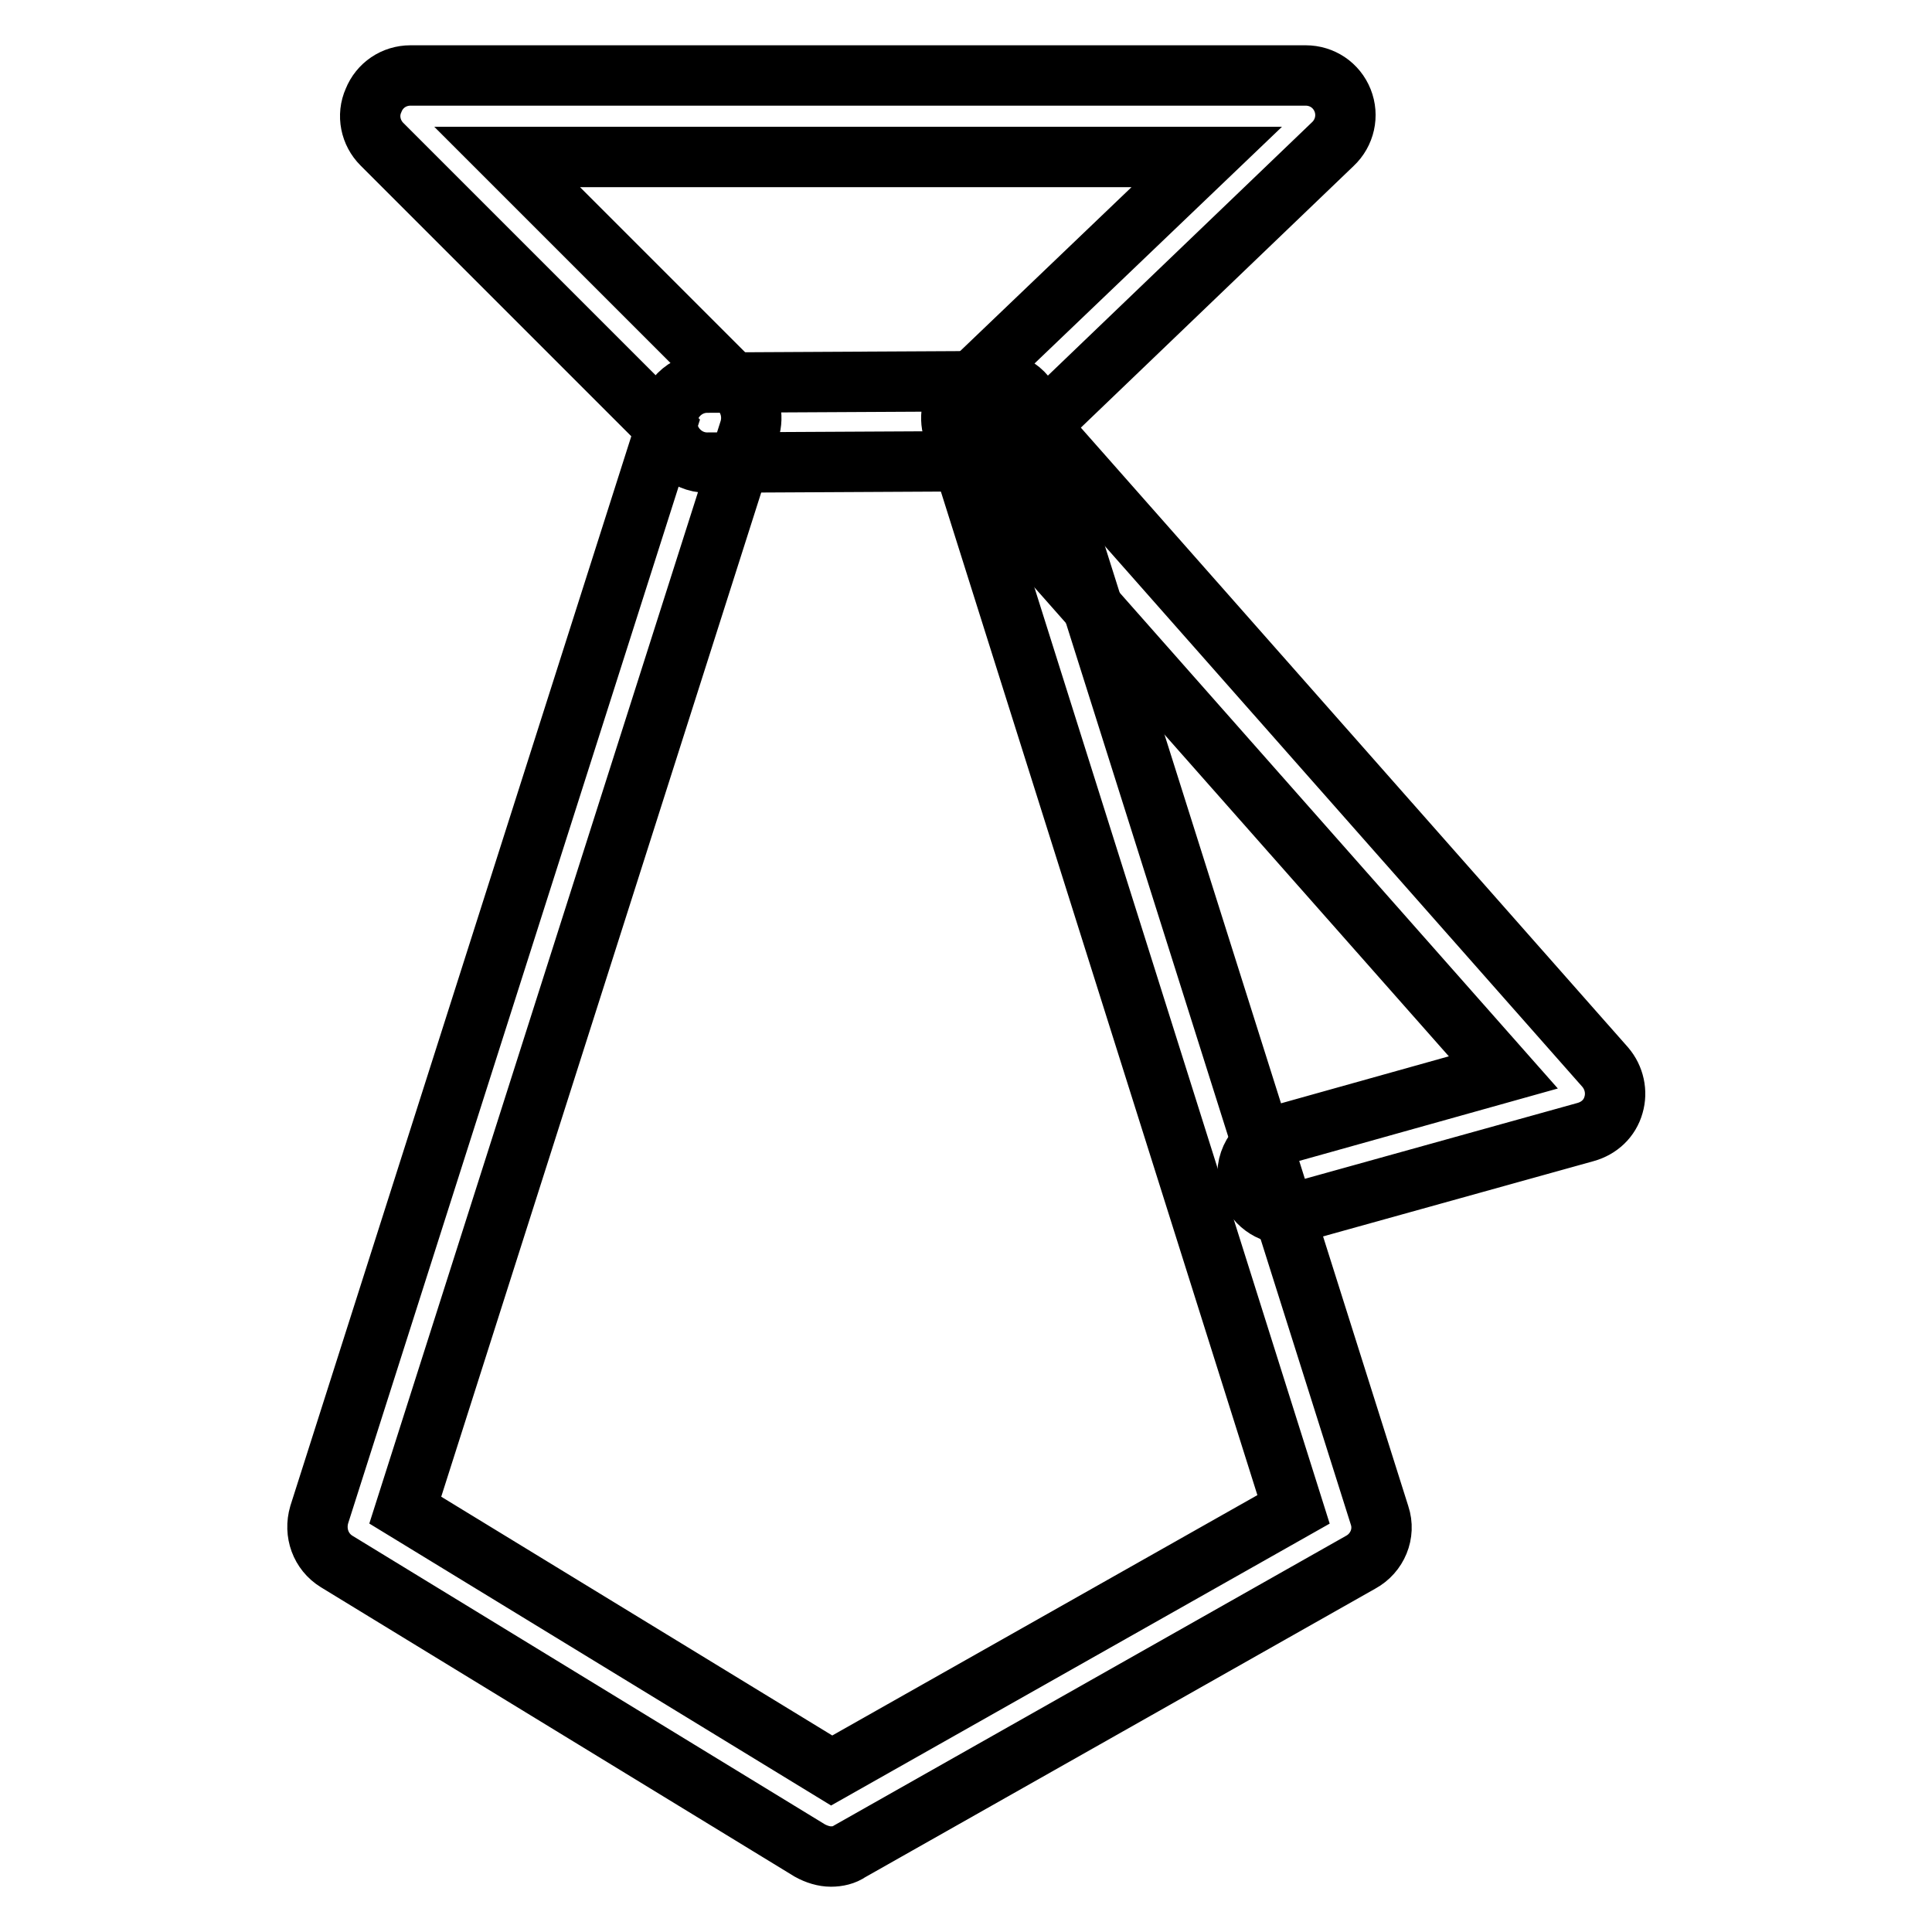 <?xml version="1.0" encoding="utf-8"?>
<!-- Svg Vector Icons : http://www.onlinewebfonts.com/icon -->
<!DOCTYPE svg PUBLIC "-//W3C//DTD SVG 1.1//EN" "http://www.w3.org/Graphics/SVG/1.1/DTD/svg11.dtd">
<svg version="1.1" xmlns="http://www.w3.org/2000/svg" xmlns:xlink="http://www.w3.org/1999/xlink" x="0px" y="0px" viewBox="0 0 256 256" enable-background="new 0 0 256 256" xml:space="preserve">
<g> <path stroke-width="8" fill-opacity="0" stroke="#000000"  d="M93.7,61.3c-2.9,0-5.3-2.4-5.3-5.3c0-2.9,2.4-5.3,5.3-5.3l38.1-0.2h0c2.9,0,5.3,2.4,5.3,5.3 c0,2.9-2.4,5.3-5.3,5.3L93.7,61.3C93.8,61.3,93.7,61.3,93.7,61.3L93.7,61.3z"/> <path stroke-width="8" fill-opacity="0" stroke="#000000"  d="M110.1,246c-0.9,0-1.9-0.3-2.8-0.8l-62.7-38.3c-2.1-1.3-3-3.8-2.3-6.2l45.9-144L50.6,19.1 c-1.5-1.5-2-3.8-1.1-5.8c0.8-2,2.7-3.3,4.9-3.3H173c2.2,0,4.1,1.3,4.9,3.3c0.8,2,0.3,4.3-1.3,5.8l-39.3,37.7l45.5,144 c0.8,2.4-0.3,5-2.5,6.2l-67.7,38.3C111.9,245.8,111,246,110.1,246L110.1,246z M53.7,200.1l56.5,34.5l61.2-34.6l-45.1-143 c-0.6-1.9-0.1-4,1.4-5.4l32.2-30.8H67.2L98,51.6c1.4,1.4,1.9,3.5,1.3,5.4L53.7,200.1z"/> <path stroke-width="8" fill-opacity="0" stroke="#000000"  d="M170.6,160.9c-2.3,0-4.5-1.5-5.1-3.9c-0.8-2.8,0.9-5.7,3.7-6.5l30-8.4l-70.7-80c-2-2.2-1.7-5.6,0.5-7.5 c2.2-2,5.6-1.7,7.5,0.5l76.2,86.3c1.2,1.4,1.6,3.3,1.1,5c-0.5,1.8-1.9,3.1-3.7,3.6L172,160.6C171.5,160.8,171,160.9,170.6,160.9 L170.6,160.9z"/></g>
</svg>